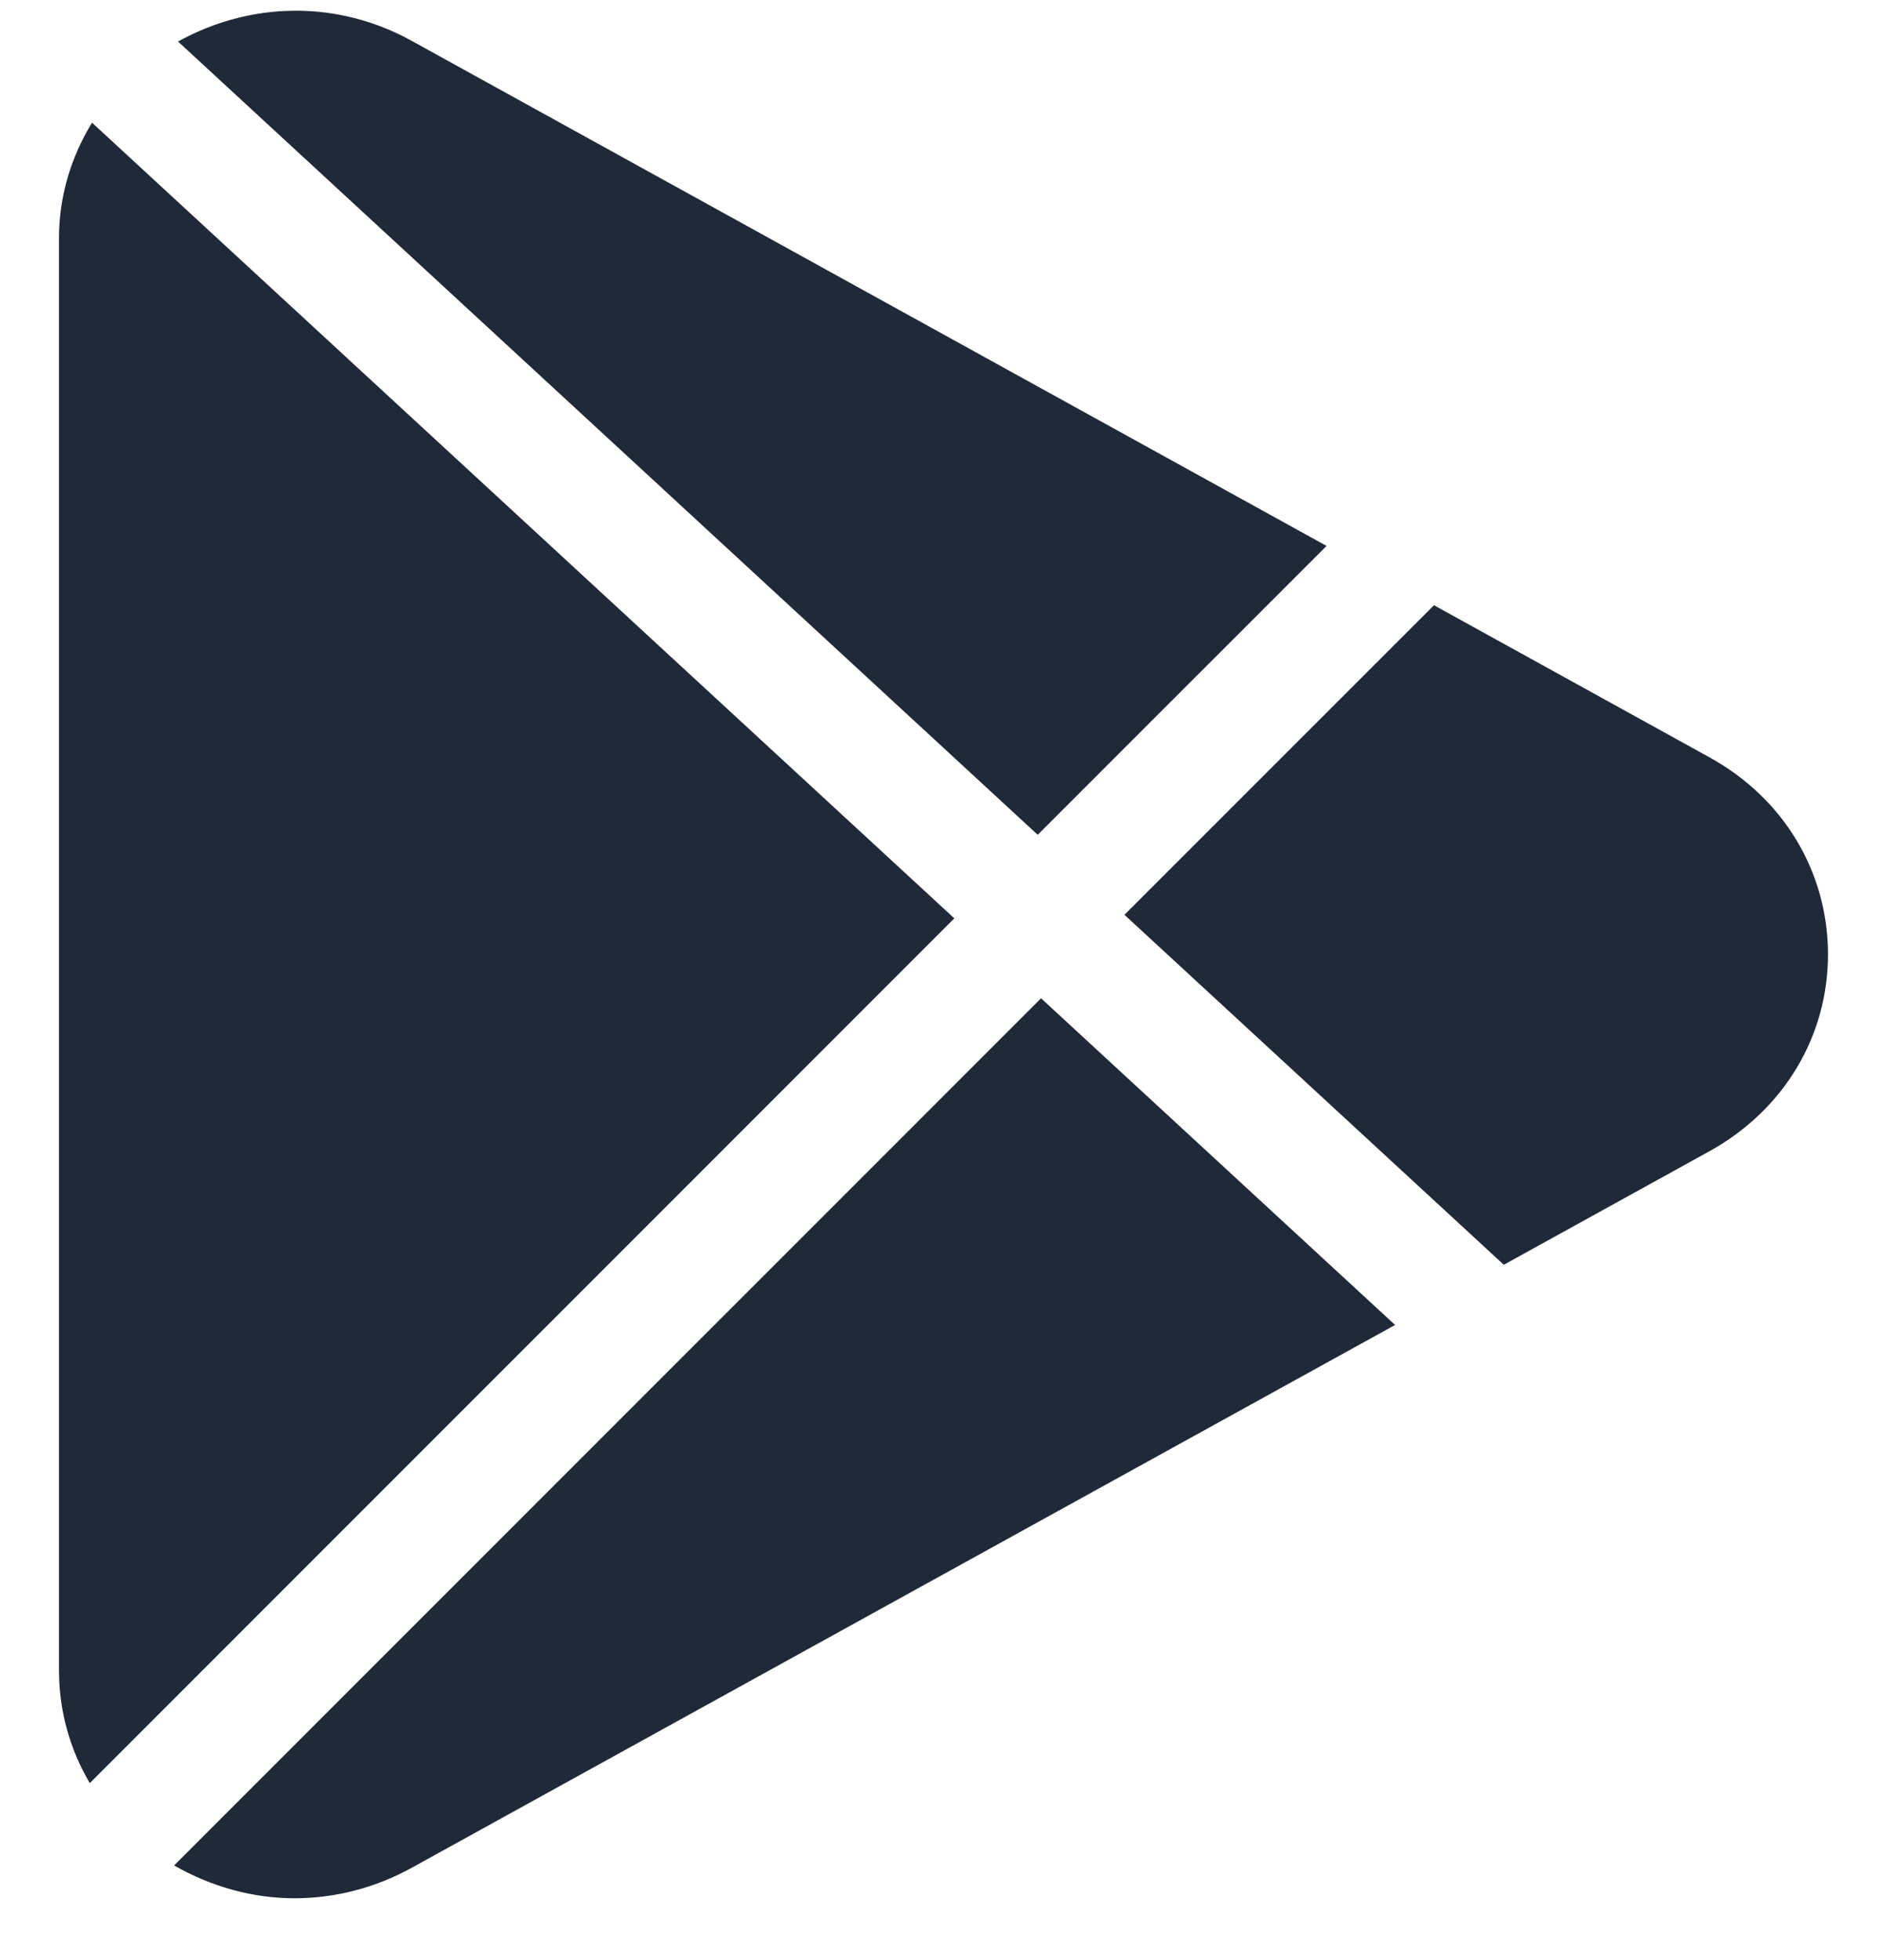 <svg width='26' height='27' viewBox='0 0 26 27' fill='none' xmlns='http://www.w3.org/2000/svg'><g clip-path='url(#clip0_13_12109)'><path d='M5.675 0.564C4.658 0.001 3.463 0.014 2.453 0.572L14.298 11.499L18.278 7.52L5.675 0.564Z' fill='#1F2937'/><path d='M1.268 1.69C0.979 2.162 0.813 2.704 0.813 3.277V23.013C0.813 23.569 0.964 24.099 1.237 24.562L13.149 12.65L1.268 1.69Z' fill='#1F2937'/><path d='M23.554 10.432L19.758 8.337L15.493 12.601L20.72 17.422L23.555 15.857C24.576 15.292 25.187 14.278 25.187 13.144C25.185 12.009 24.576 10.995 23.554 10.432Z' fill='#1F2937'/><path d='M14.344 13.751L2.399 25.696C2.917 25.992 3.486 26.148 4.058 26.148C4.611 26.148 5.166 26.008 5.675 25.727L19.222 18.251L14.344 13.751Z' fill='#1F2937'/></g><defs><clipPath id='clip0_13_12109'><rect width='26' height='26' fill='white' transform='translate(0 0.148)'/></clipPath></defs></svg>